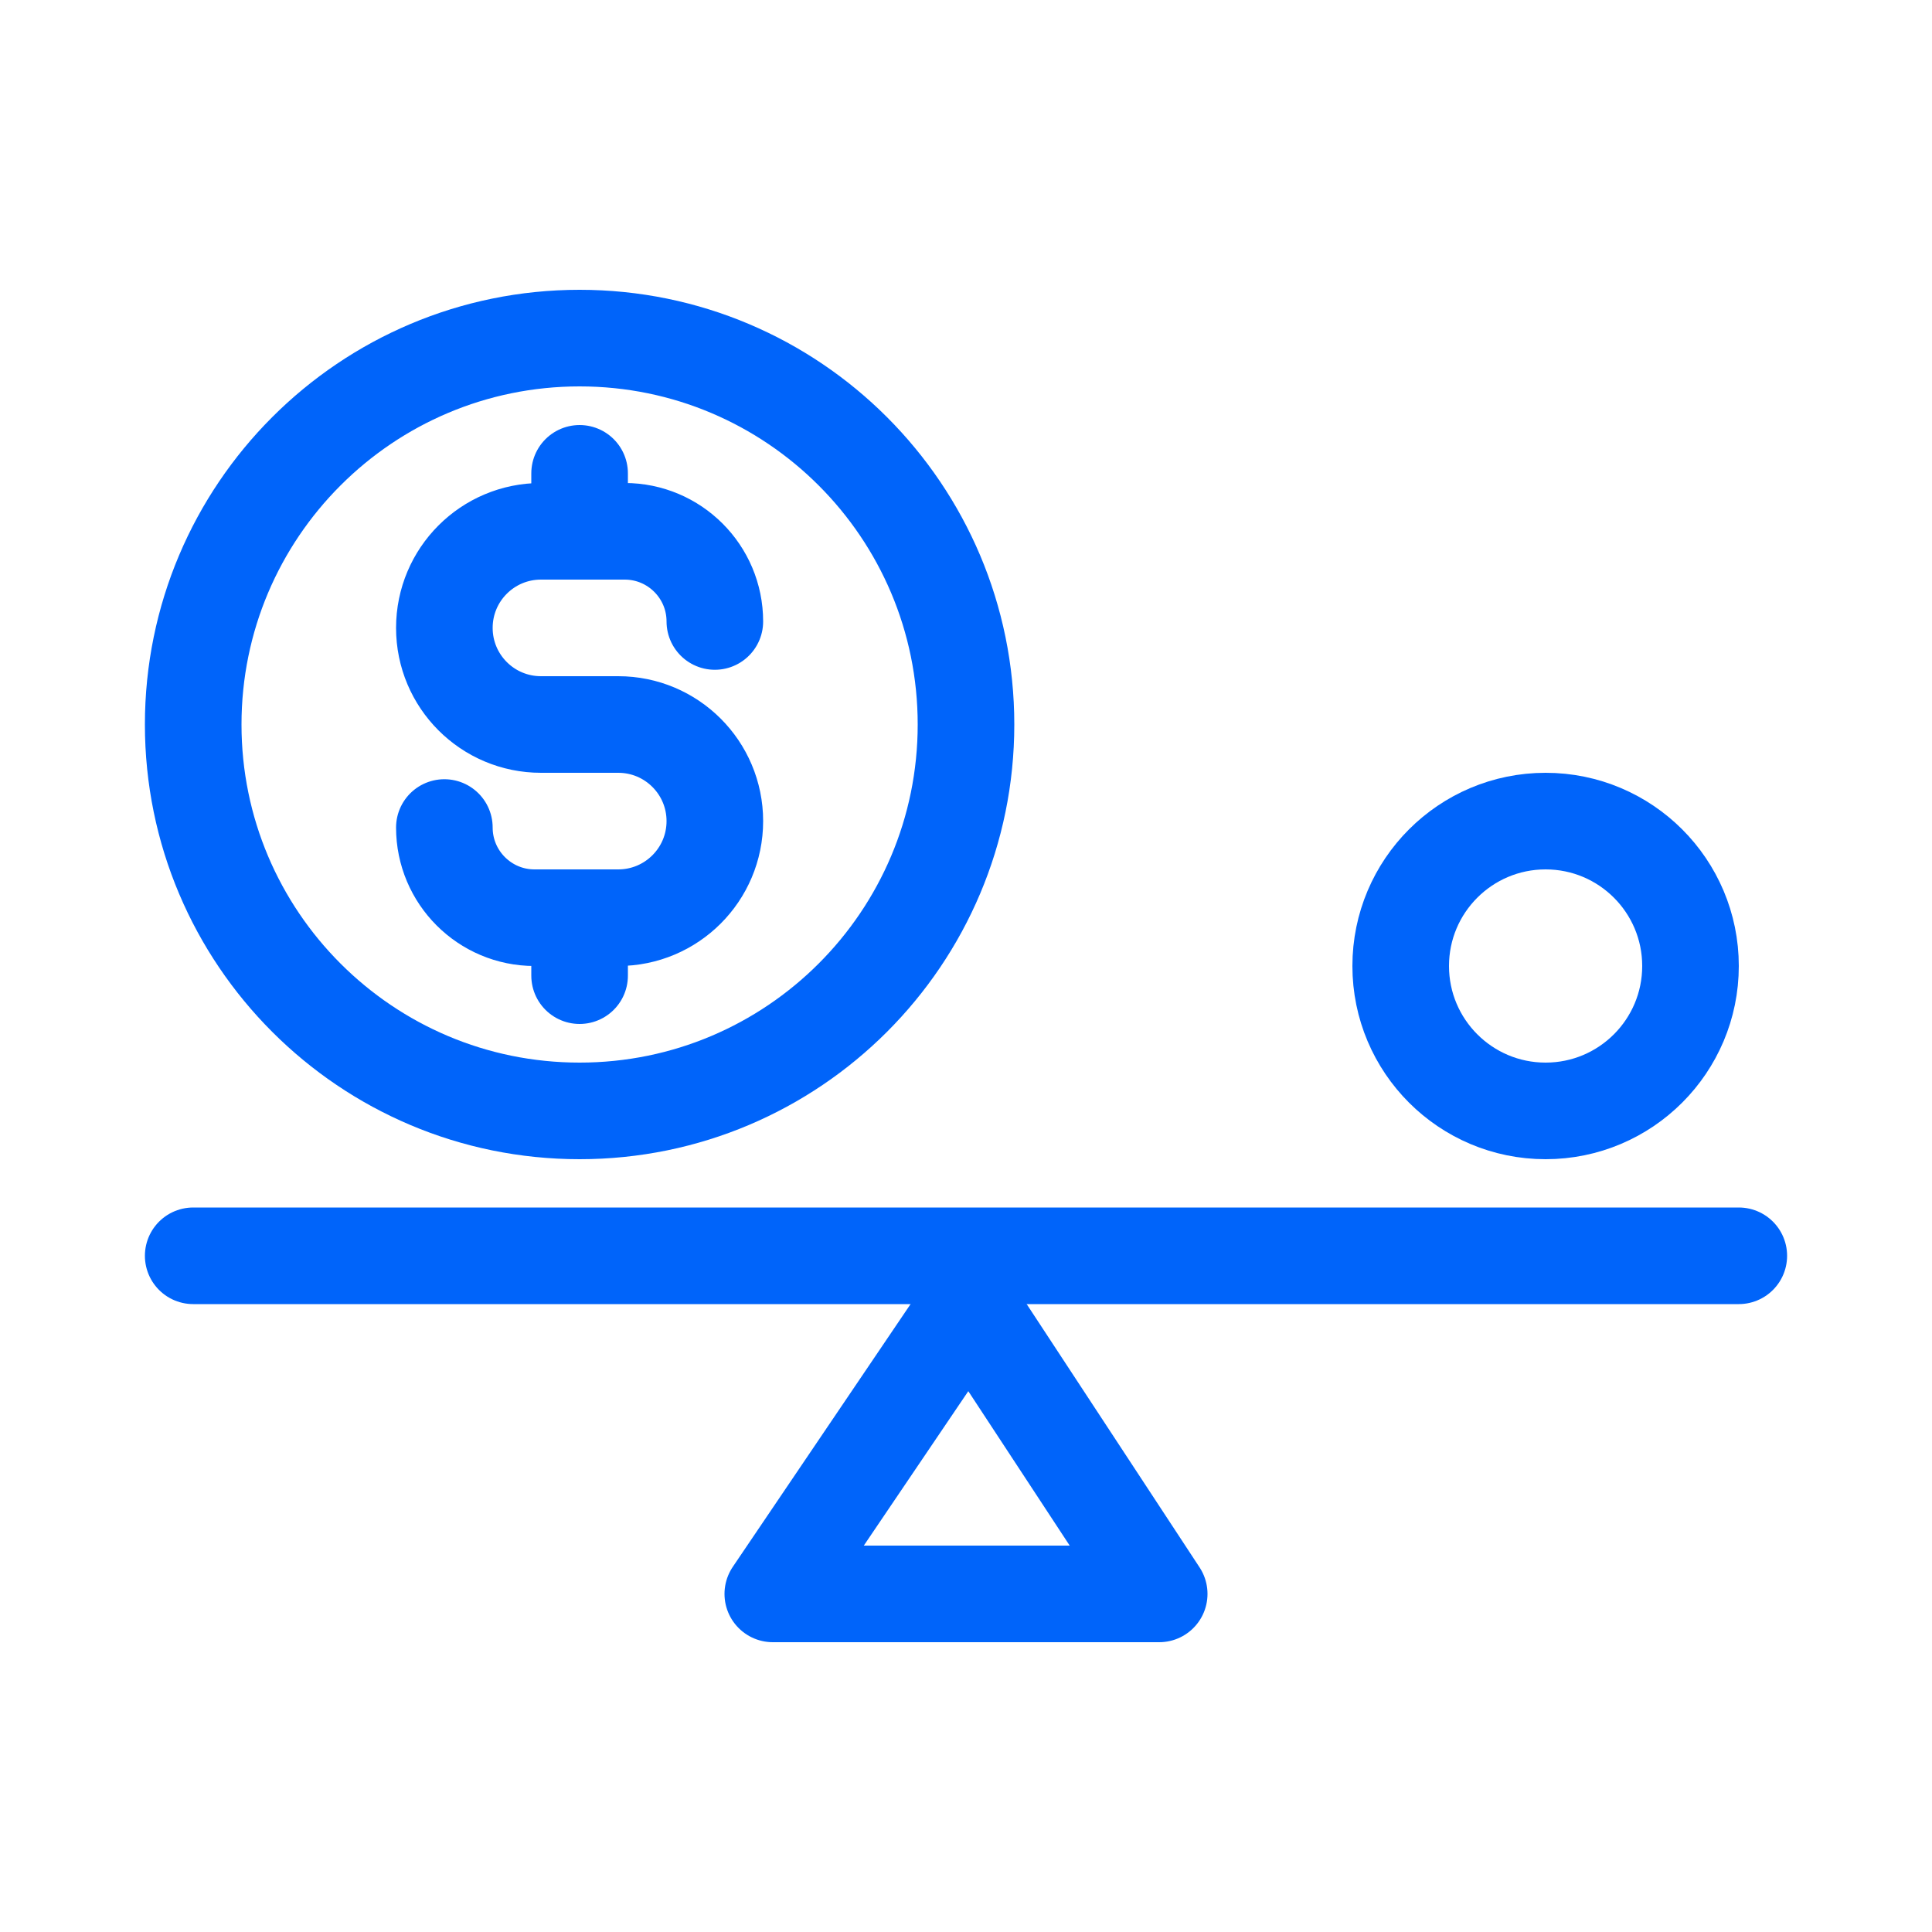 <svg width="40" height="40" viewBox="0 0 40 40" fill="none" xmlns="http://www.w3.org/2000/svg">
<path d="M20.06 27L16 33H20H24L20.06 27Z" stroke="#0064FA" stroke-width="2" stroke-linecap="round" stroke-linejoin="round"/>
<path d="M4 26H36" stroke="#0064FA" stroke-width="2" stroke-linecap="round"/>
<circle cx="32" cy="20" r="3" stroke="#0064FA" stroke-width="2"/>
<path d="M9.2 17.133C9.2 18.164 10.036 19 11.067 19H12.8C13.905 19 14.8 18.105 14.8 17C14.8 15.895 13.905 15 12.8 15H11.2C10.095 15 9.2 14.105 9.2 13C9.2 11.895 10.095 11 11.2 11H12.933C13.964 11 14.8 11.836 14.8 12.867M12 9.8V11M12 19V20.2M20 15C20 19.418 16.418 23 12 23C7.582 23 4 19.418 4 15C4 10.582 7.582 7 12 7C16.418 7 20 10.582 20 15Z" stroke="#0064FA" stroke-width="2" stroke-linecap="round" stroke-linejoin="round"/>
</svg>
